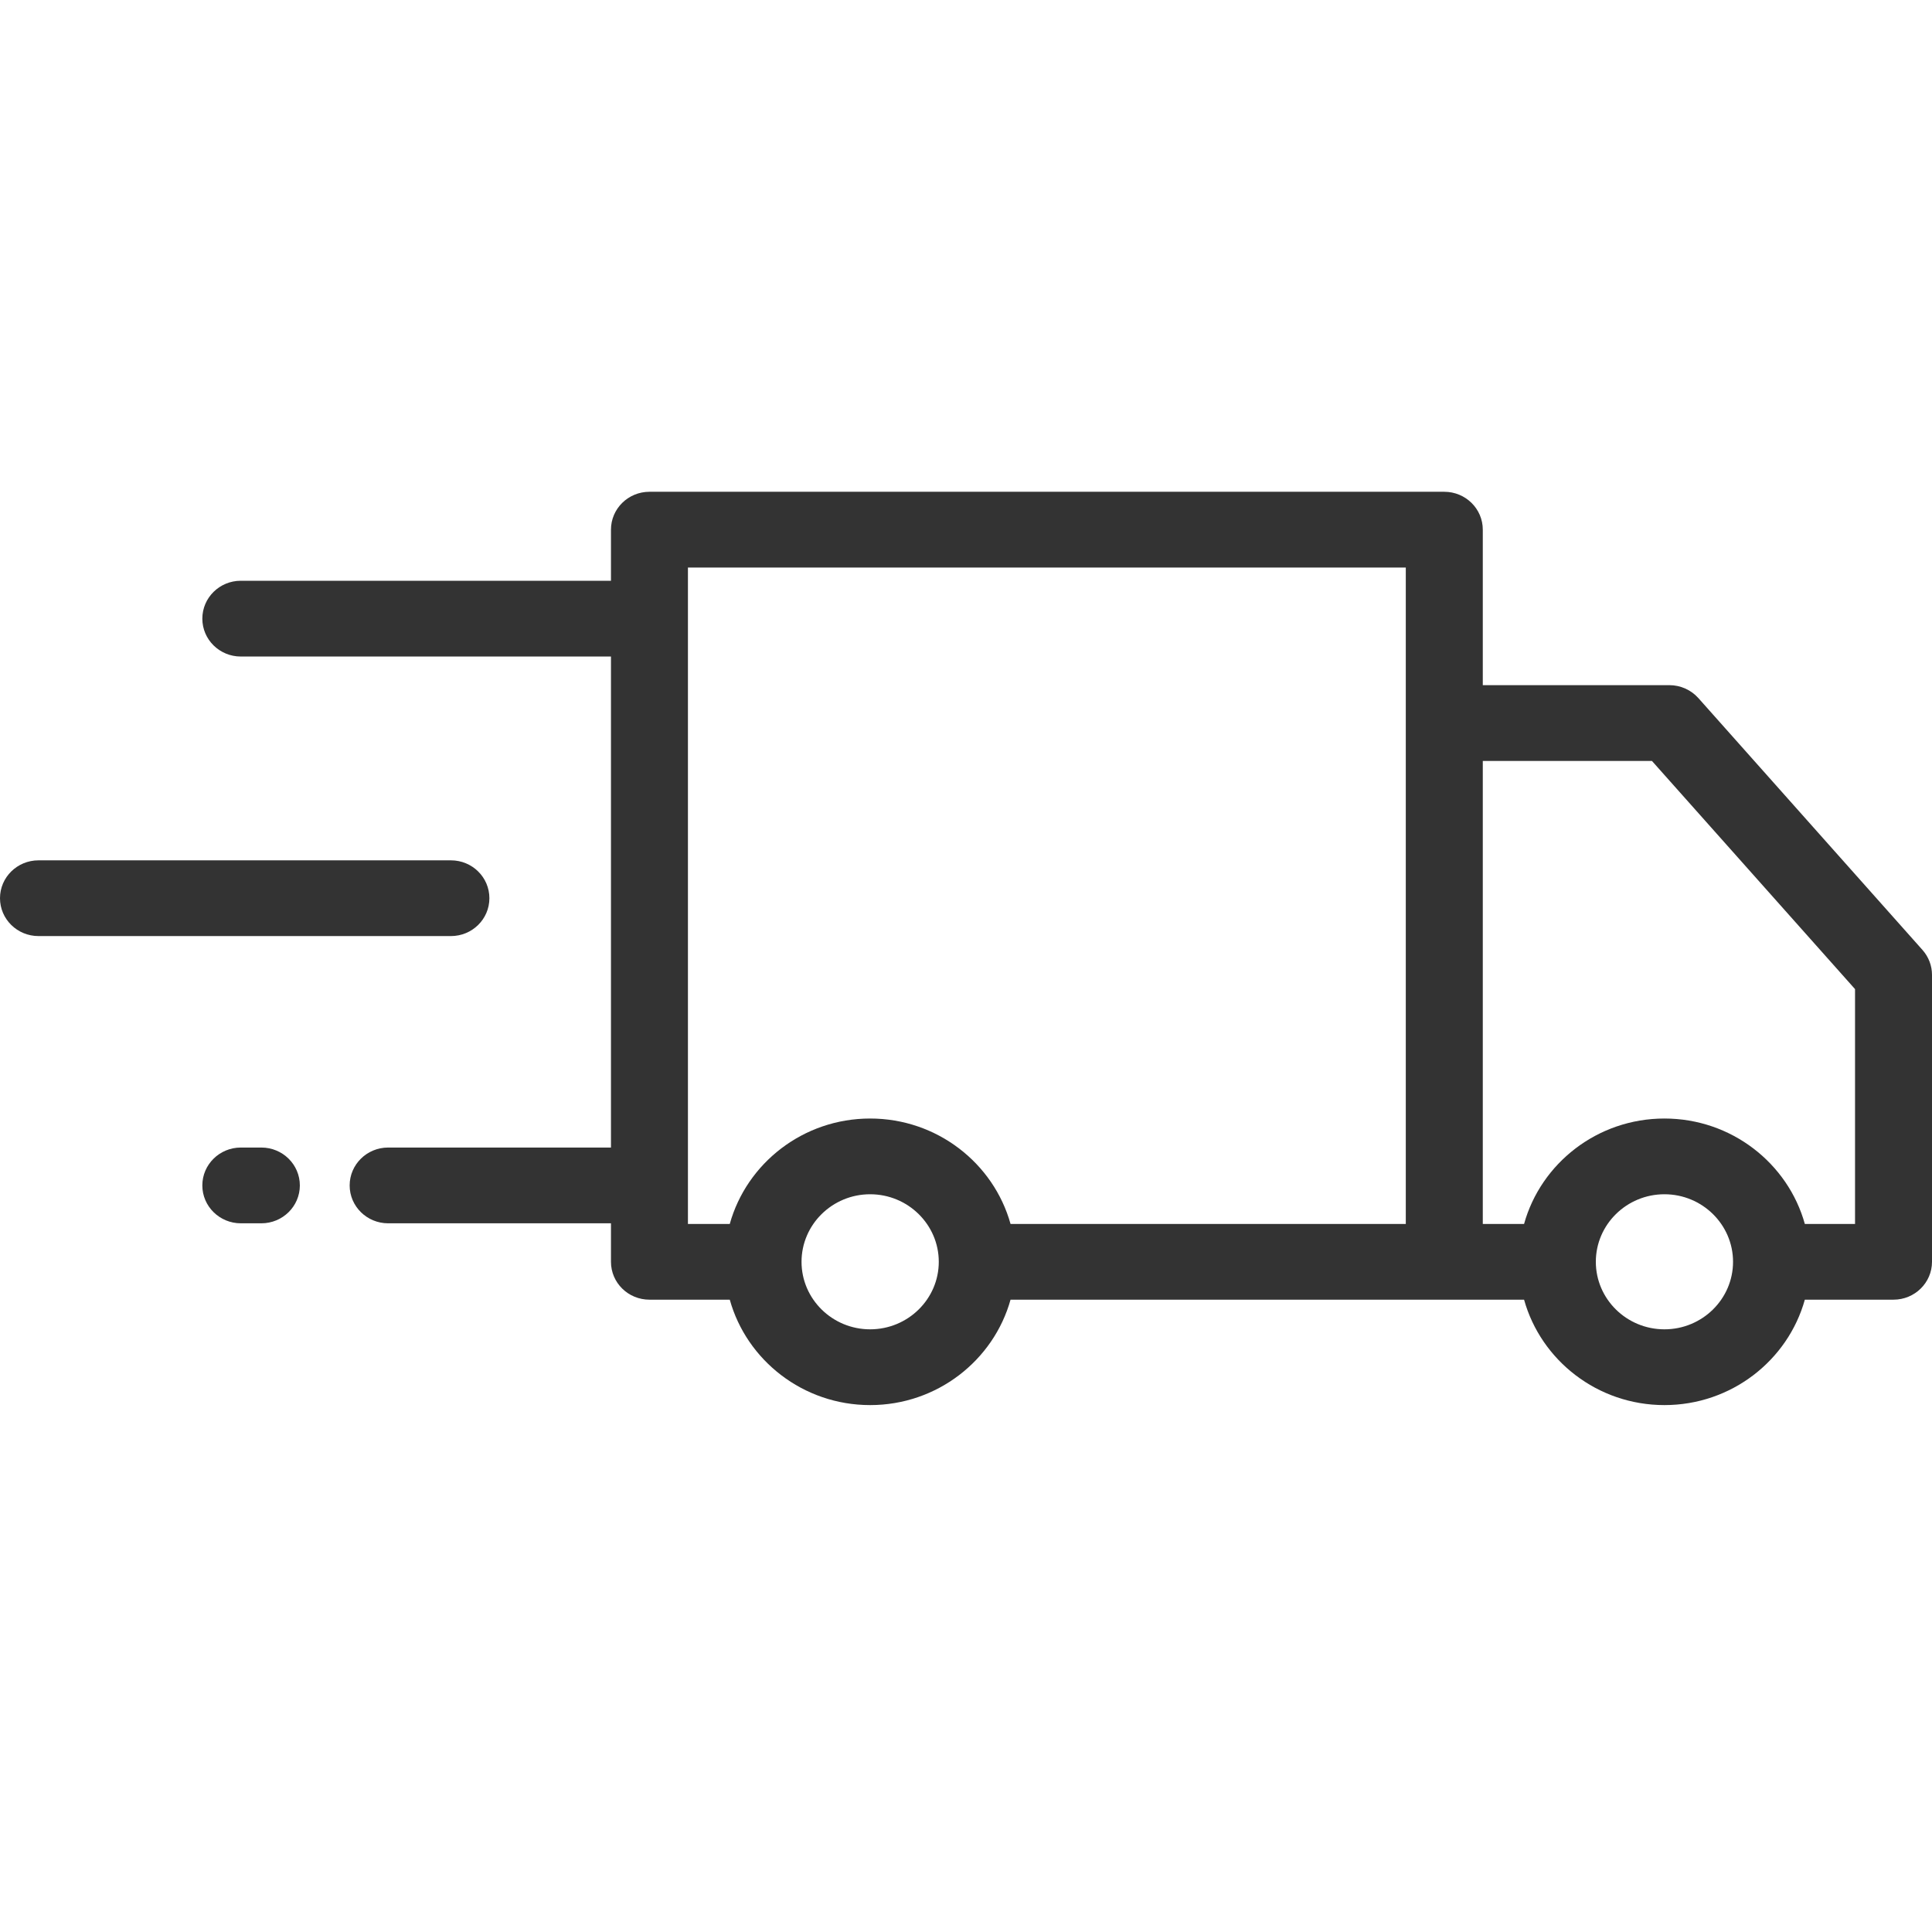 <svg xmlns="http://www.w3.org/2000/svg" width="55" height="55" viewBox="0 0 55 55" fill="none"><path d="M54.728 27.042L48.349 19.873C48.141 19.64 47.84 19.505 47.524 19.505H42.212V15.078C42.212 14.483 41.721 14 41.116 14H18.488C17.883 14 17.393 14.483 17.393 15.078V16.533H6.855C6.25 16.533 5.76 17.016 5.76 17.612C5.76 18.207 6.25 18.69 6.855 18.69H17.393V32.668H11.05C10.445 32.668 9.954 33.151 9.954 33.747C9.954 34.342 10.445 34.825 11.05 34.825H17.393V35.921C17.393 36.517 17.883 36.999 18.488 36.999H20.775C21.257 38.727 22.865 40 24.771 40C26.677 40 28.286 38.727 28.768 36.999H43.387C43.869 38.727 45.477 40 47.383 40C49.289 40 50.898 38.727 51.38 36.999H53.904C54.509 36.999 55 36.516 55 35.921V27.752C55 27.491 54.903 27.238 54.728 27.042ZM24.771 37.843C23.694 37.843 22.818 36.981 22.818 35.921C22.818 34.861 23.694 33.998 24.771 33.998C25.848 33.998 26.725 34.861 26.725 35.921C26.725 36.981 25.848 37.843 24.771 37.843ZM28.768 34.843C28.286 33.115 26.677 31.842 24.771 31.842C22.865 31.842 21.257 33.115 20.775 34.843H19.584V16.157H40.02V34.843H28.768ZM47.383 37.843C46.306 37.843 45.43 36.981 45.43 35.921C45.43 34.861 46.306 33.998 47.383 33.998C48.46 33.998 49.336 34.861 49.336 35.921C49.336 36.981 48.46 37.843 47.383 37.843ZM52.809 34.843H51.38C50.898 33.115 49.289 31.842 47.383 31.842C45.477 31.842 43.868 33.115 43.387 34.843H42.212V21.662H47.027L52.809 28.158L52.809 34.843Z" fill="#333333"></path><path d="M7.44 32.668H6.856C6.251 32.668 5.76 33.151 5.76 33.747C5.76 34.342 6.251 34.825 6.856 34.825H7.44C8.045 34.825 8.536 34.342 8.536 33.747C8.536 33.151 8.045 32.668 7.44 32.668Z" fill="#333333"></path><path d="M12.837 24.492H1.096C0.491 24.492 0 24.974 0 25.57C0 26.166 0.491 26.648 1.096 26.648H12.837C13.442 26.648 13.932 26.166 13.932 25.57C13.932 24.974 13.442 24.492 12.837 24.492Z" fill="#333333"></path></svg>